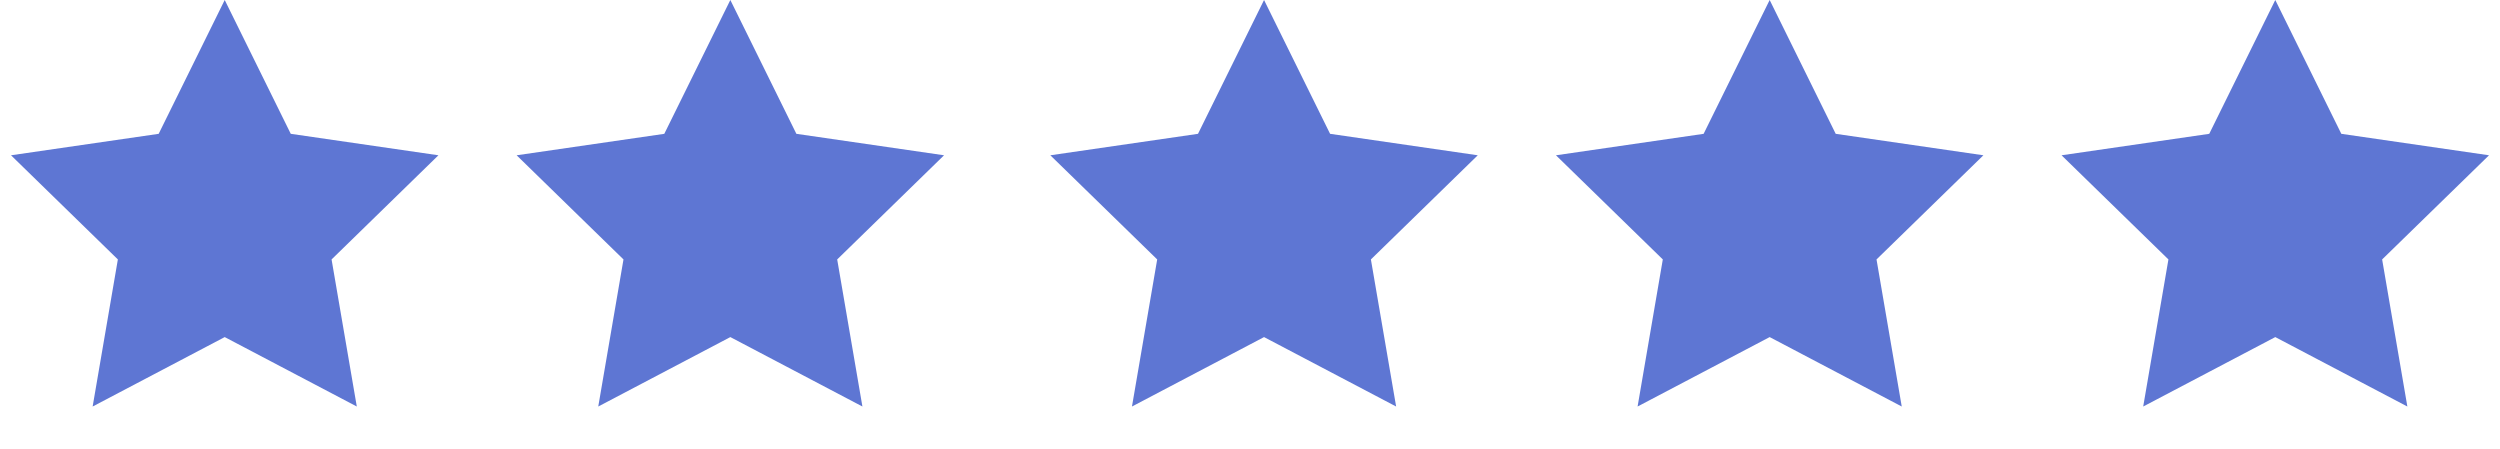 <svg width="89" height="16" viewBox="0 0 89 16" fill="none" xmlns="http://www.w3.org/2000/svg">
<g id="rating ">
<path id="Star" fill-rule="evenodd" clip-rule="evenodd" d="M8 12L3.298 14.472L4.196 9.236L0.392 5.528L5.649 4.764L8 0L10.351 4.764L15.608 5.528L11.804 9.236L12.702 14.472L8 12Z" fill="#5E76D3"/>
<path id="Star Copy" fill-rule="evenodd" clip-rule="evenodd" d="M26 12L21.298 14.472L22.196 9.236L18.392 5.528L23.649 4.764L26 0L28.351 4.764L33.608 5.528L29.804 9.236L30.702 14.472L26 12Z" fill="#5E76D3"/>
<path id="Star Copy 2" fill-rule="evenodd" clip-rule="evenodd" d="M45 12L40.298 14.472L41.196 9.236L37.392 5.528L42.649 4.764L45 0L47.351 4.764L52.608 5.528L48.804 9.236L49.702 14.472L45 12Z" fill="#5E76D3"/>
<path id="Star Copy 3" fill-rule="evenodd" clip-rule="evenodd" d="M63 12L58.298 14.472L59.196 9.236L55.392 5.528L60.649 4.764L63 0L65.351 4.764L70.609 5.528L66.804 9.236L67.702 14.472L63 12Z" fill="#5E76D3"/>
<path id="Star Copy 4" fill-rule="evenodd" clip-rule="evenodd" d="M81 12L76.298 14.472L77.196 9.236L73.391 5.528L78.649 4.764L81 0L83.351 4.764L88.609 5.528L84.804 9.236L85.702 14.472L81 12Z" fill="#5E76D3"/>
</g>
</svg>
